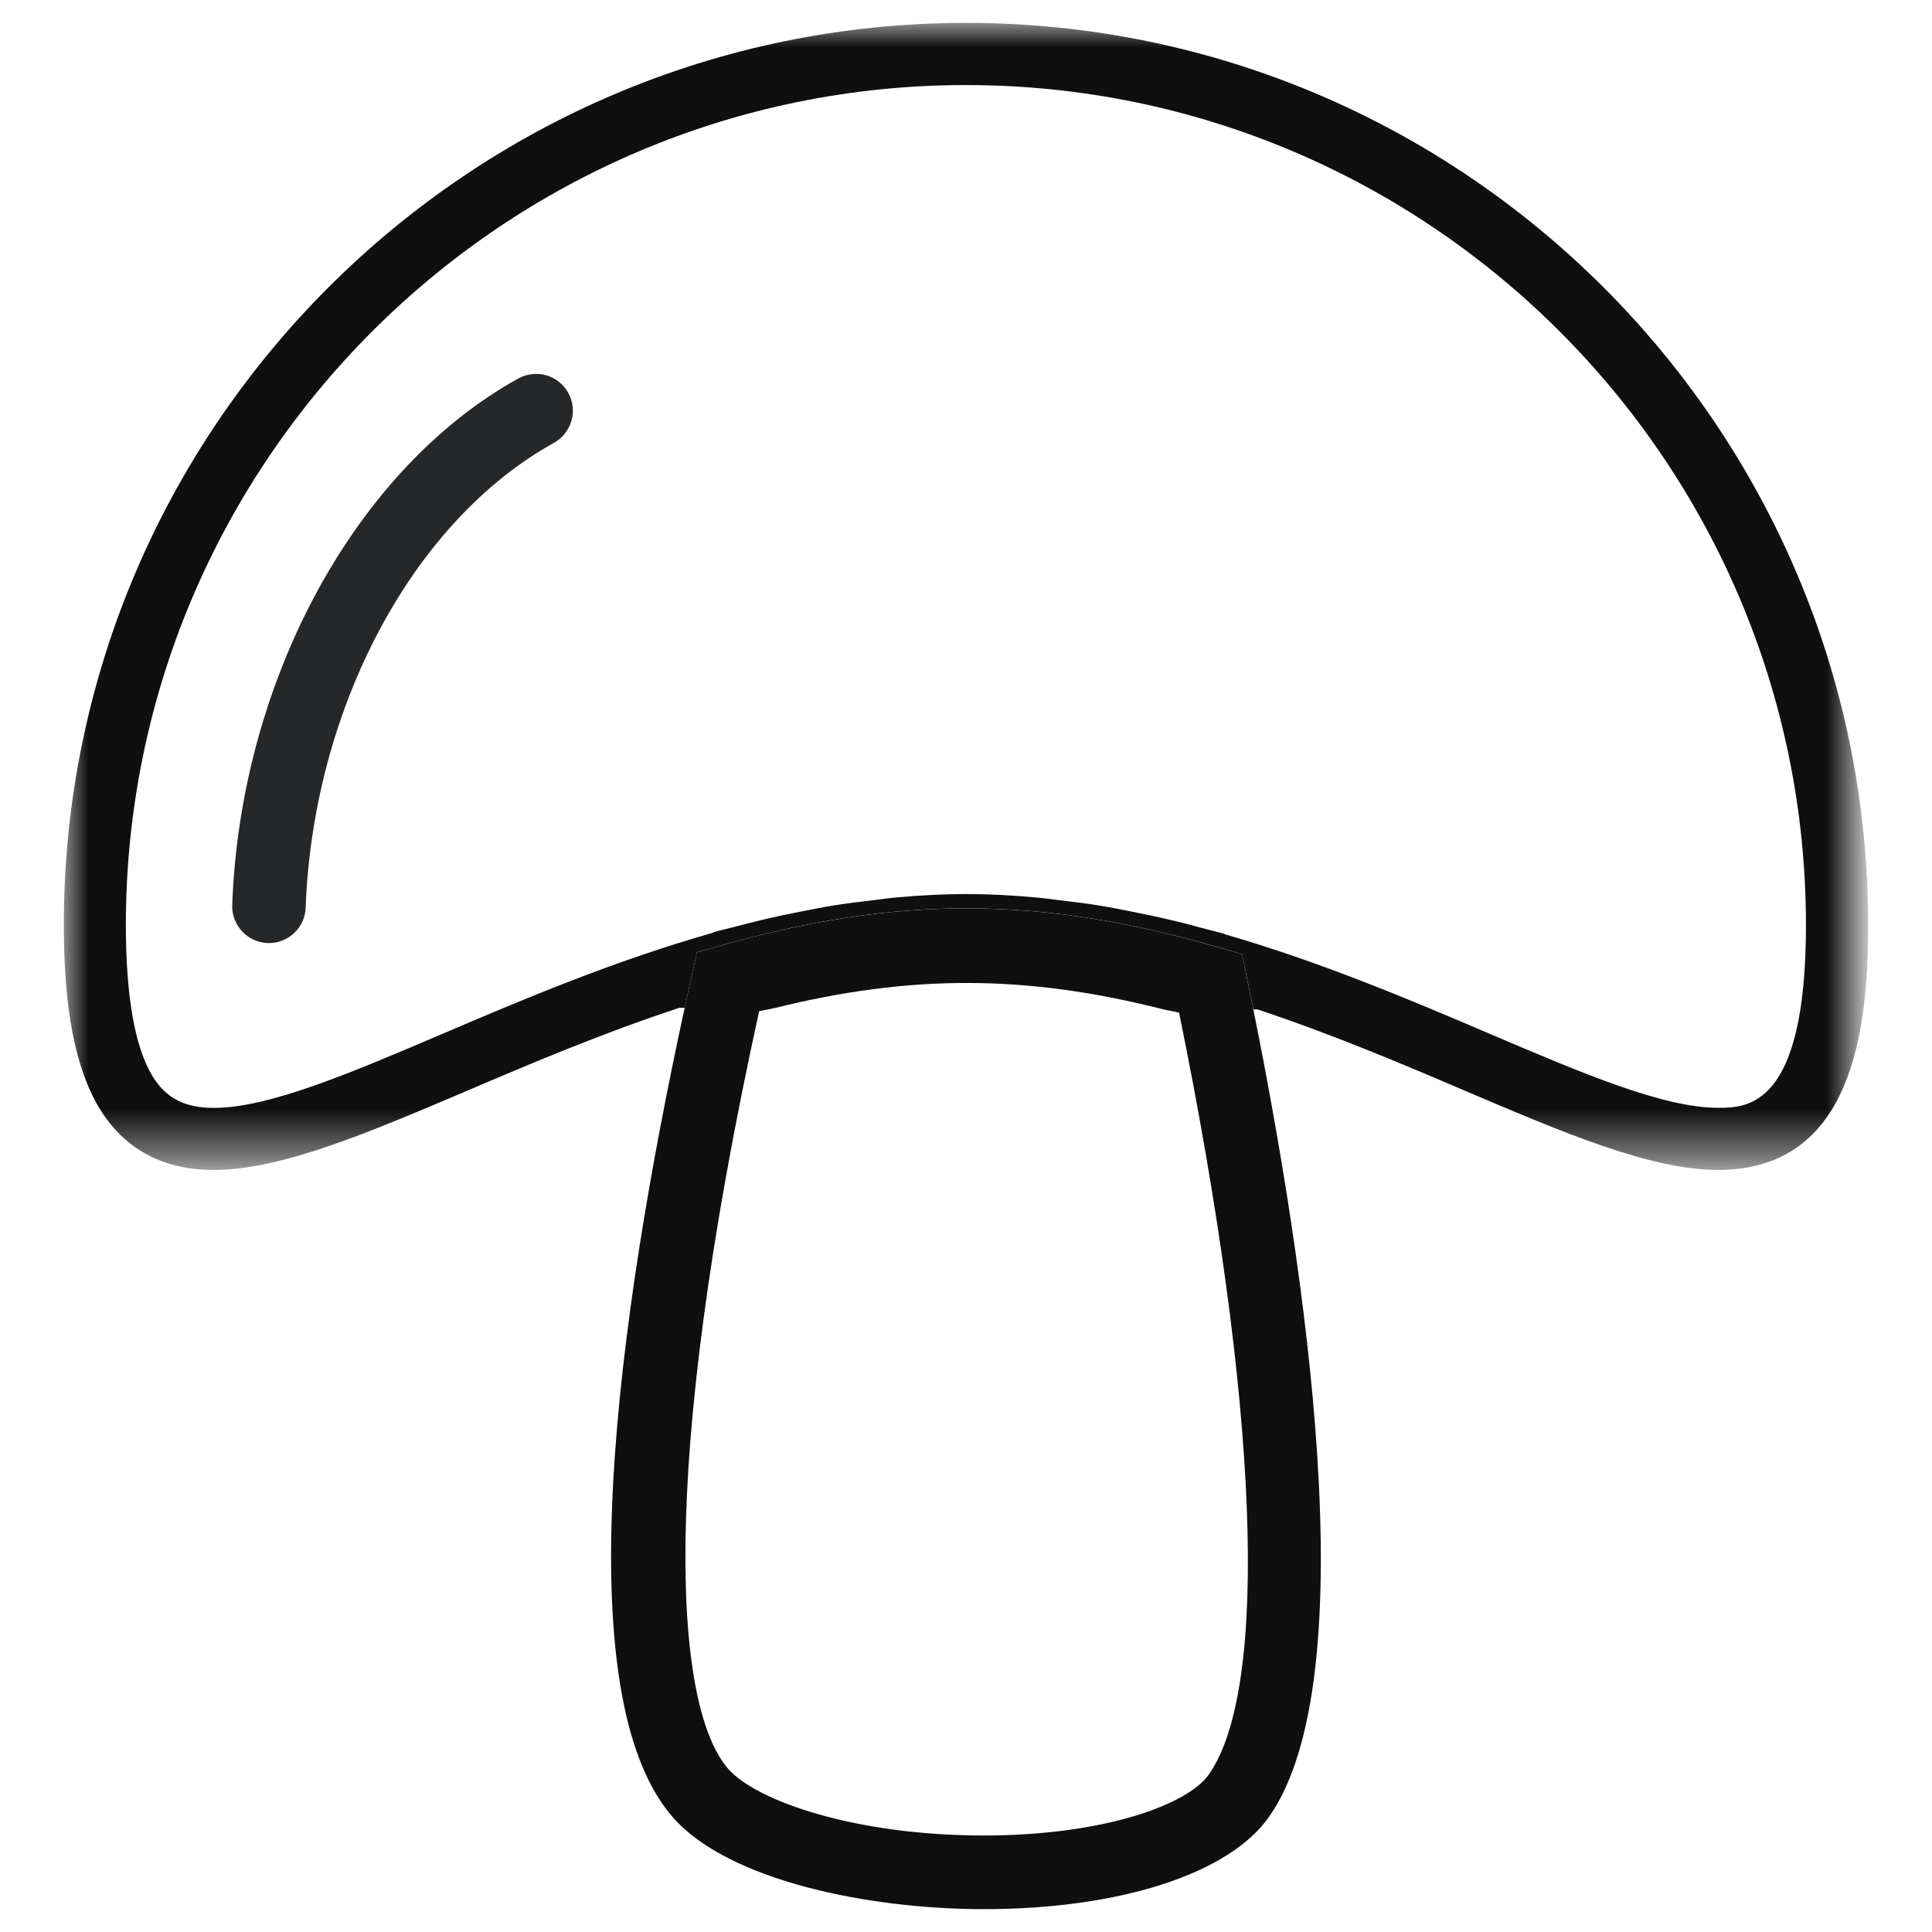 <?xml version="1.0" encoding="utf-8"?>
<!-- Generator: Adobe Illustrator 26.1.0, SVG Export Plug-In . SVG Version: 6.00 Build 0)  -->
<svg version="1.1" id="Layer_1" xmlns="http://www.w3.org/2000/svg" xmlns:xlink="http://www.w3.org/1999/xlink" x="0px" y="0px"
	 width="40px" height="40px" viewBox="0 0 40 40" style="enable-background:new 0 0 40 40;" xml:space="preserve">
<style type="text/css">
	.st0{filter:url(#Adobe_OpacityMaskFilter);}
	.st1{fill-rule:evenodd;clip-rule:evenodd;fill:#FFFFFF;}
	.st2{mask:url(#mask-2_00000096771843743893604630000007843621893142131887_);fill-rule:evenodd;clip-rule:evenodd;fill:#100F10;}
	.st3{fill-rule:evenodd;clip-rule:evenodd;fill:#100F10;}
	.st4{fill-rule:evenodd;clip-rule:evenodd;fill:#262729;}
</style>
<g id="Styleguide">
	<g id="Duotone-icons" transform="translate(-523, -1513)">
		<g id="Food_x2F_Fungi" transform="translate(523.708, 1513.894)">
			<g id="Group-7">
				<g id="Clip-6">
				</g>
				<defs>
					<filter id="Adobe_OpacityMaskFilter" filterUnits="userSpaceOnUse" x="0.613" y="-0.42" width="37.358" height="23.749">
						<feColorMatrix  type="matrix" values="1 0 0 0 0  0 1 0 0 0  0 0 1 0 0  0 0 0 1 0"/>
					</filter>
				</defs>
				
					<mask maskUnits="userSpaceOnUse" x="0.613" y="-0.42" width="37.358" height="23.749" id="mask-2_00000096771843743893604630000007843621893142131887_">
					<g class="st0">
						<polygon id="path-1_00000090295058175762387070000005729088686648519817_" class="st1" points="0.613,-0.42 37.971,-0.42 
							37.971,23.329 0.613,23.329 						"/>
					</g>
				</mask>
				<path id="Fill-5" class="st2" d="M34.865,22.042c-1.141,0-2.824-0.718-4.774-1.551c-1.618-0.691-3.453-1.467-5.436-2.041
					c-0.008-0.002-0.013-0.01-0.021-0.013c-0.117-0.033-0.228-0.056-0.343-0.088c-0.281-0.077-0.561-0.151-0.85-0.216
					c-0.224-0.054-0.442-0.098-0.663-0.142c-0.234-0.048-0.465-0.094-0.699-0.132c-0.287-0.048-0.571-0.082-0.852-0.115
					c-0.176-0.021-0.352-0.048-0.53-0.061c-0.473-0.042-0.944-0.067-1.404-0.067s-0.927,0.025-1.398,0.067
					c-0.165,0.013-0.326,0.036-0.486,0.056c-0.297,0.034-0.594,0.071-0.896,0.119c-0.205,0.034-0.408,0.077-0.611,0.115
					c-0.247,0.048-0.498,0.1-0.751,0.159c-0.239,0.056-0.473,0.117-0.709,0.178c-0.124,0.033-0.245,0.057-0.371,0.094
					c-0.011,0.004-0.019,0.013-0.031,0.017c-2.03,0.578-3.908,1.371-5.565,2.08c-1.942,0.829-3.617,1.543-4.759,1.543
					c-0.599,0-0.99-0.203-1.268-0.659c-0.364-0.601-0.55-1.653-0.55-3.125c0-9.59,7.801-17.393,17.393-17.393
					c9.59,0,17.391,7.803,17.391,17.393C36.684,22.042,35.456,22.042,34.865,22.042 M19.293-0.42c-10.3,0-18.68,8.38-18.68,18.678
					c0,1.735,0.241,2.974,0.737,3.793c0.515,0.846,1.312,1.277,2.367,1.277c1.406,0,3.198-0.768,5.281-1.654
					c1.321-0.565,2.794-1.187,4.364-1.704l0.105,0.002c0.054-0.237,0.103-0.475,0.155-0.707l0.098-0.444l0.437-0.123
					c3.715-1.061,6.694-1.047,10.411,0.034l0.44,0.128l0.092,0.448c0.048,0.22,0.094,0.46,0.142,0.695h0.08
					c1.532,0.509,2.978,1.12,4.278,1.676c2.074,0.883,3.862,1.649,5.264,1.649c2.784,0,3.106-2.893,3.106-5.071
					C37.971,7.96,29.591-0.42,19.293-0.42"/>
			</g>
			<path id="Fill-8" class="st3" d="M23.704,20.073c1.651,8.094,1.882,13.973,0.613,15.775c-0.44,0.626-2.183,1.26-4.661,1.26
				c-2.644,0-4.697-0.709-5.285-1.377c-1.091-1.243-1.486-6.017,0.638-15.689c0.115-0.029,0.214-0.038,0.326-0.067
				c2.824-0.697,5.195-0.691,8.02,0.023C23.475,20.031,23.584,20.038,23.704,20.073L23.704,20.073z M25.008,18.861l-0.44-0.126
				c-3.717-1.084-6.696-1.095-10.411-0.036l-0.437,0.124l-0.098,0.442c-0.052,0.232-0.101,0.469-0.155,0.707
				c-1.388,6.398-2.478,14.22-0.239,16.765c1.153,1.31,4.058,1.896,6.428,1.896c2.815,0,5.078-0.73,5.907-1.907
				c2.037-2.891,0.745-11.428-0.322-16.721c-0.048-0.234-0.094-0.473-0.142-0.693L25.008,18.861z"/>
			<path id="Fill-10" class="st4" d="M4.862,18.631H4.831c-0.417-0.017-0.747-0.37-0.731-0.789c0.17-4.657,2.553-9.036,5.923-10.9
				c0.368-0.203,0.831-0.071,1.034,0.297c0.205,0.368,0.069,0.831-0.297,1.036c-2.92,1.616-4.984,5.482-5.14,9.622
				C5.607,18.308,5.268,18.631,4.862,18.631"/>
		</g>
	</g>
</g>
</svg>
